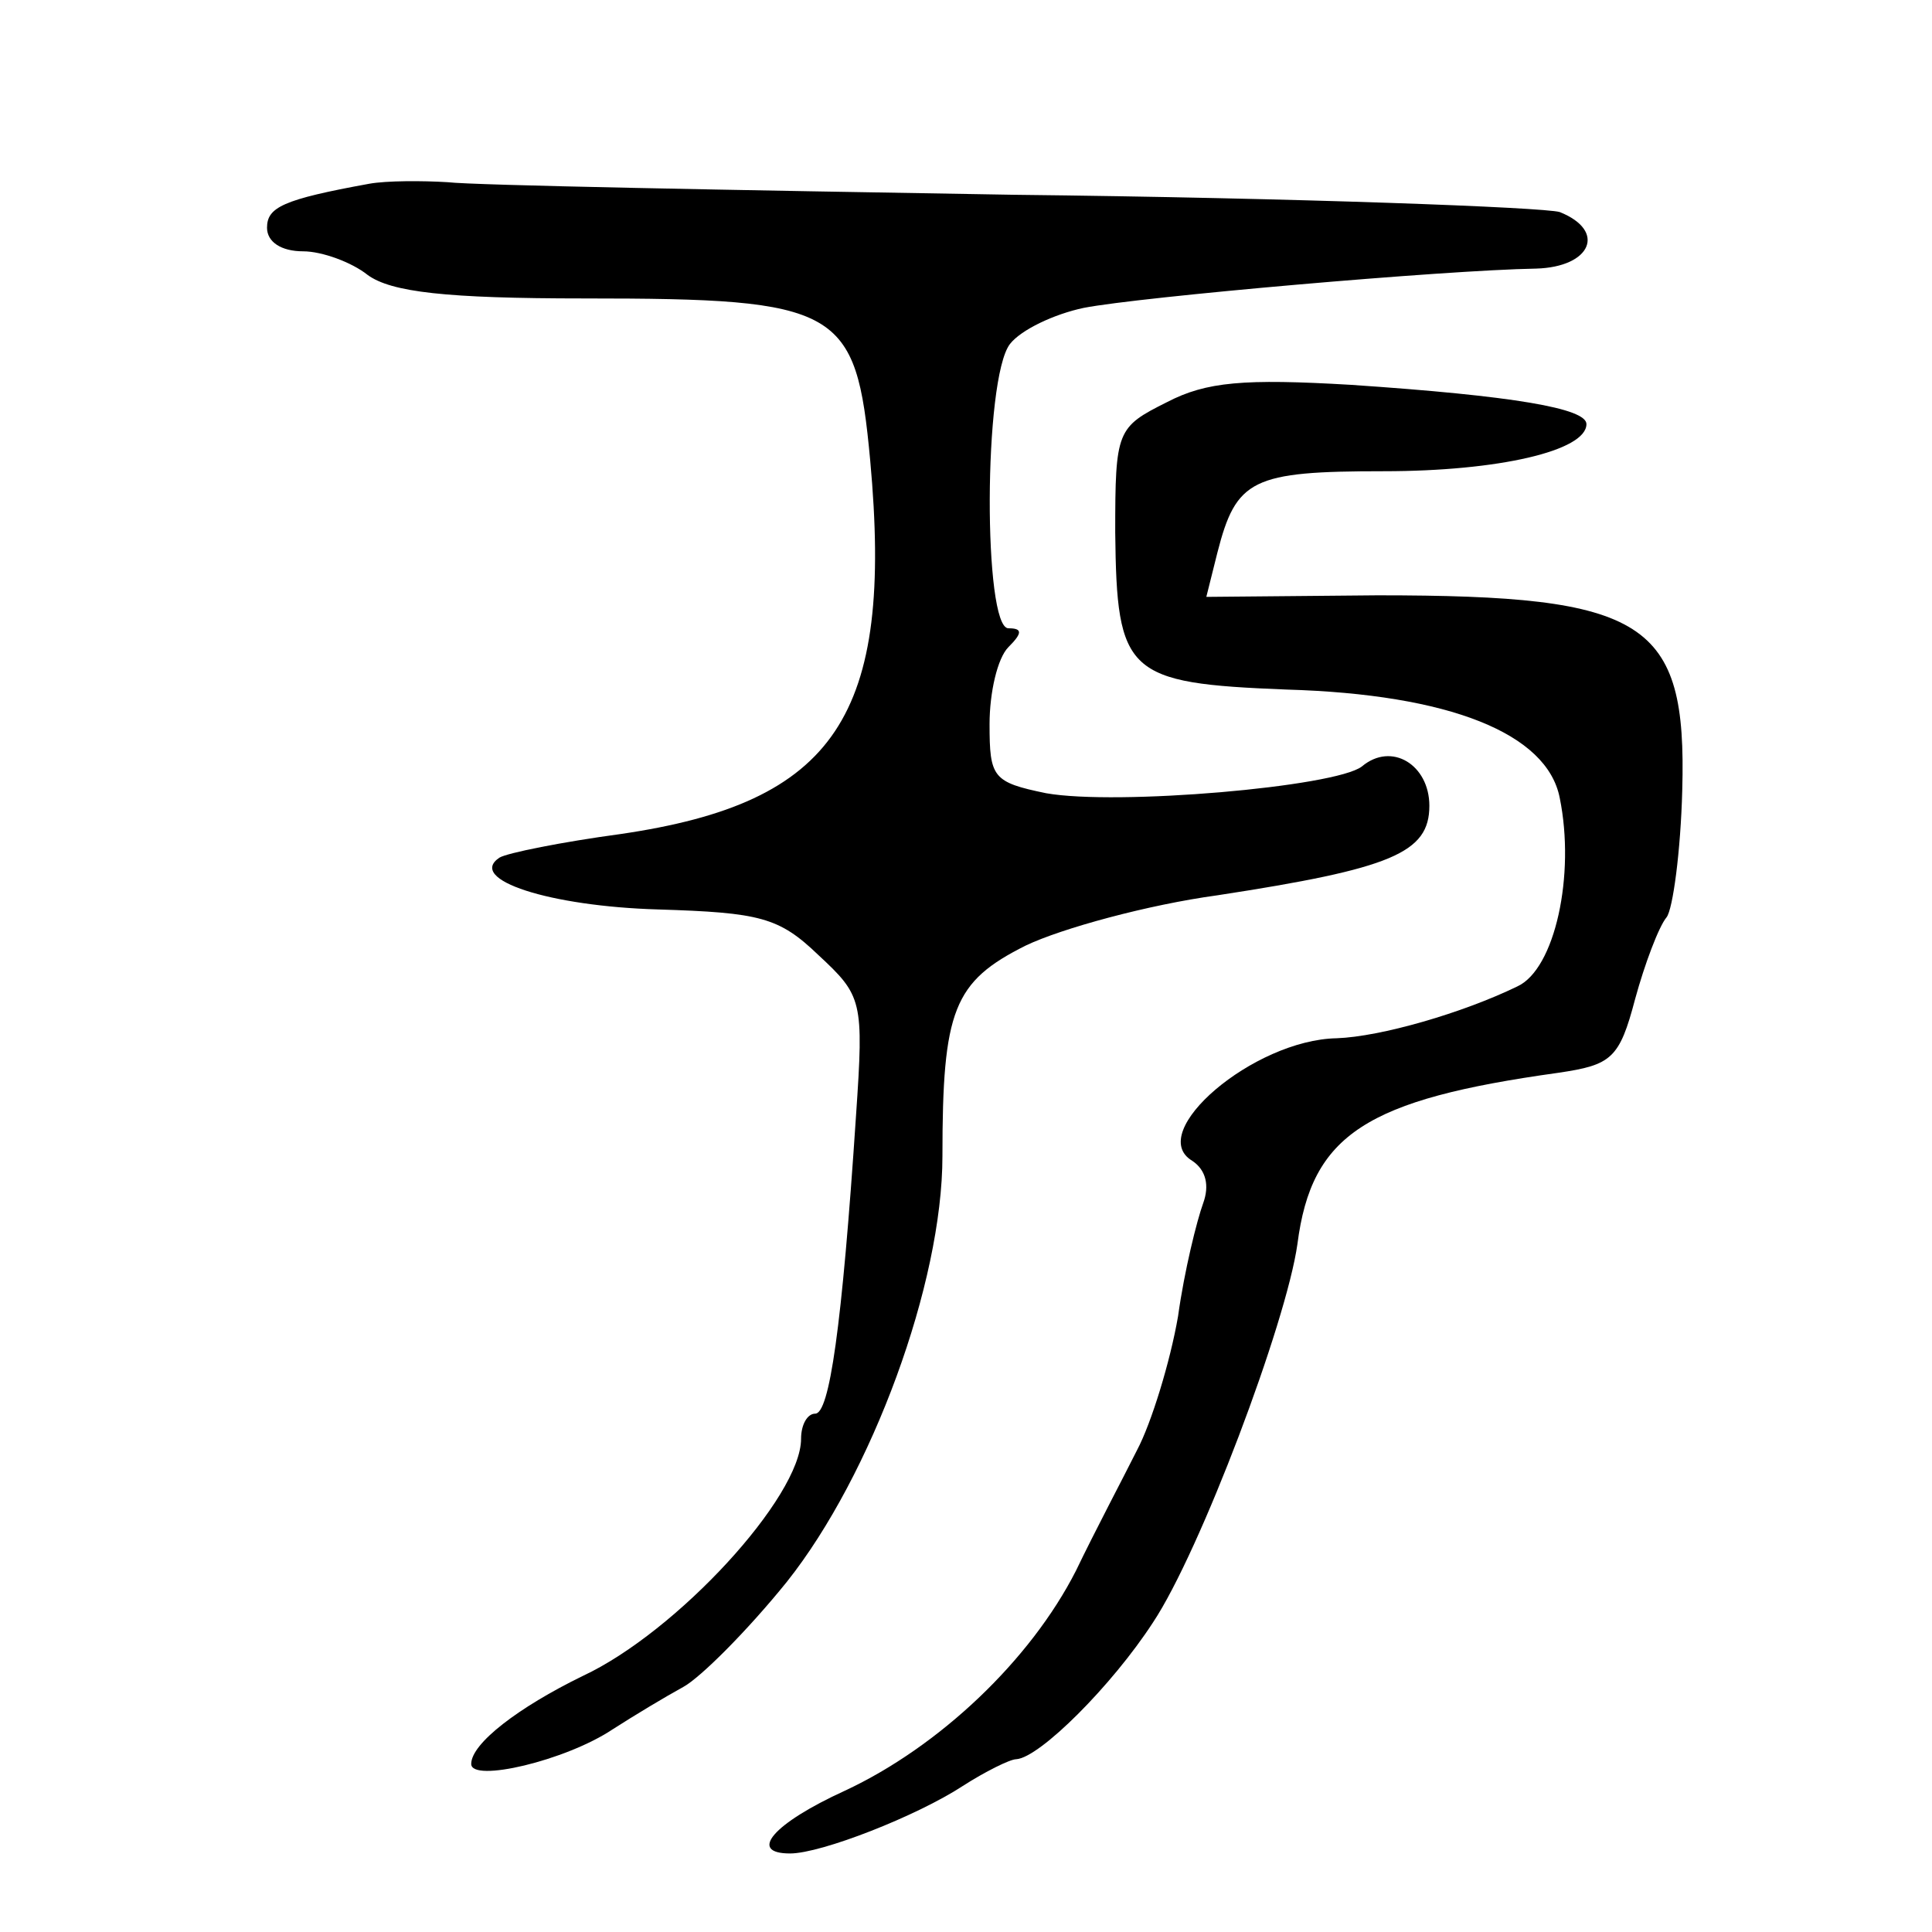 <?xml version="1.0" standalone="no"?>
<!DOCTYPE svg PUBLIC "-//W3C//DTD SVG 20010904//EN"
 "http://www.w3.org/TR/2001/REC-SVG-20010904/DTD/svg10.dtd">
<svg version="1.0" xmlns="http://www.w3.org/2000/svg"
 width="123pt" height="123pt" viewBox="0 0 123 123"
 preserveAspectRatio="xMidYMid meet">
<g transform="translate(0,123) scale(0.1,-0.1)"
fill="#000000" stroke="none">
<path d="M235 1113 c-55 -10 -65 -15 -65 -28 0 -9 9 -15 23 -15 12 0 31 -7 41
-15 15 -11 50 -15 138 -15 163 0 173 -6 182 -103 15 -163 -22 -218 -159 -238
-37 -5 -72 -12 -77 -15 -21 -14 32 -31 101 -33 65 -2 77 -5 102 -29 28 -26 29
-29 24 -102 -9 -136 -17 -190 -26 -190 -5 0 -9 -7 -9 -16 0 -37 -79 -123 -139
-151 -41 -20 -71 -43 -71 -56 0 -12 60 2 90 22 14 9 34 21 45 27 11 6 41 36
66 67 54 68 99 190 99 271 0 93 7 111 53 134 23 11 78 26 122 32 111 17 135
27 135 57 0 26 -24 41 -43 25 -17 -13 -156 -25 -201 -17 -34 7 -36 10 -36 44
0 20 5 42 12 49 9 9 9 12 0 12 -16 0 -16 159 1 181 7 9 28 19 47 23 36 7 229
24 288 25 35 1 45 24 15 36 -10 3 -166 9 -348 11 -181 3 -343 6 -360 8 -16 1
-39 1 -50 -1z"/>
<path d="M743 974 c-32 -16 -33 -18 -33 -83 1 -90 7 -96 109 -100 104 -3 166
-28 174 -69 10 -49 -3 -109 -27 -120 -35 -17 -87 -32 -115 -33 -53 -1 -122
-60 -92 -78 9 -6 11 -16 7 -27 -4 -11 -12 -43 -16 -72 -5 -29 -17 -68 -26 -85
-9 -18 -27 -52 -39 -77 -29 -57 -87 -112 -147 -140 -46 -21 -62 -40 -35 -40
20 0 81 24 110 43 14 9 30 17 34 17 15 1 61 47 87 87 30 45 85 191 92 241 9
70 44 92 166 109 34 5 39 9 49 47 6 22 15 46 20 52 4 5 9 42 10 81 3 108 -23
124 -194 124 l-109 -1 7 28 c12 47 22 52 106 52 73 0 129 13 129 30 0 10 -46
18 -150 25 -68 4 -92 2 -117 -11z"/>
</g>
</svg>
